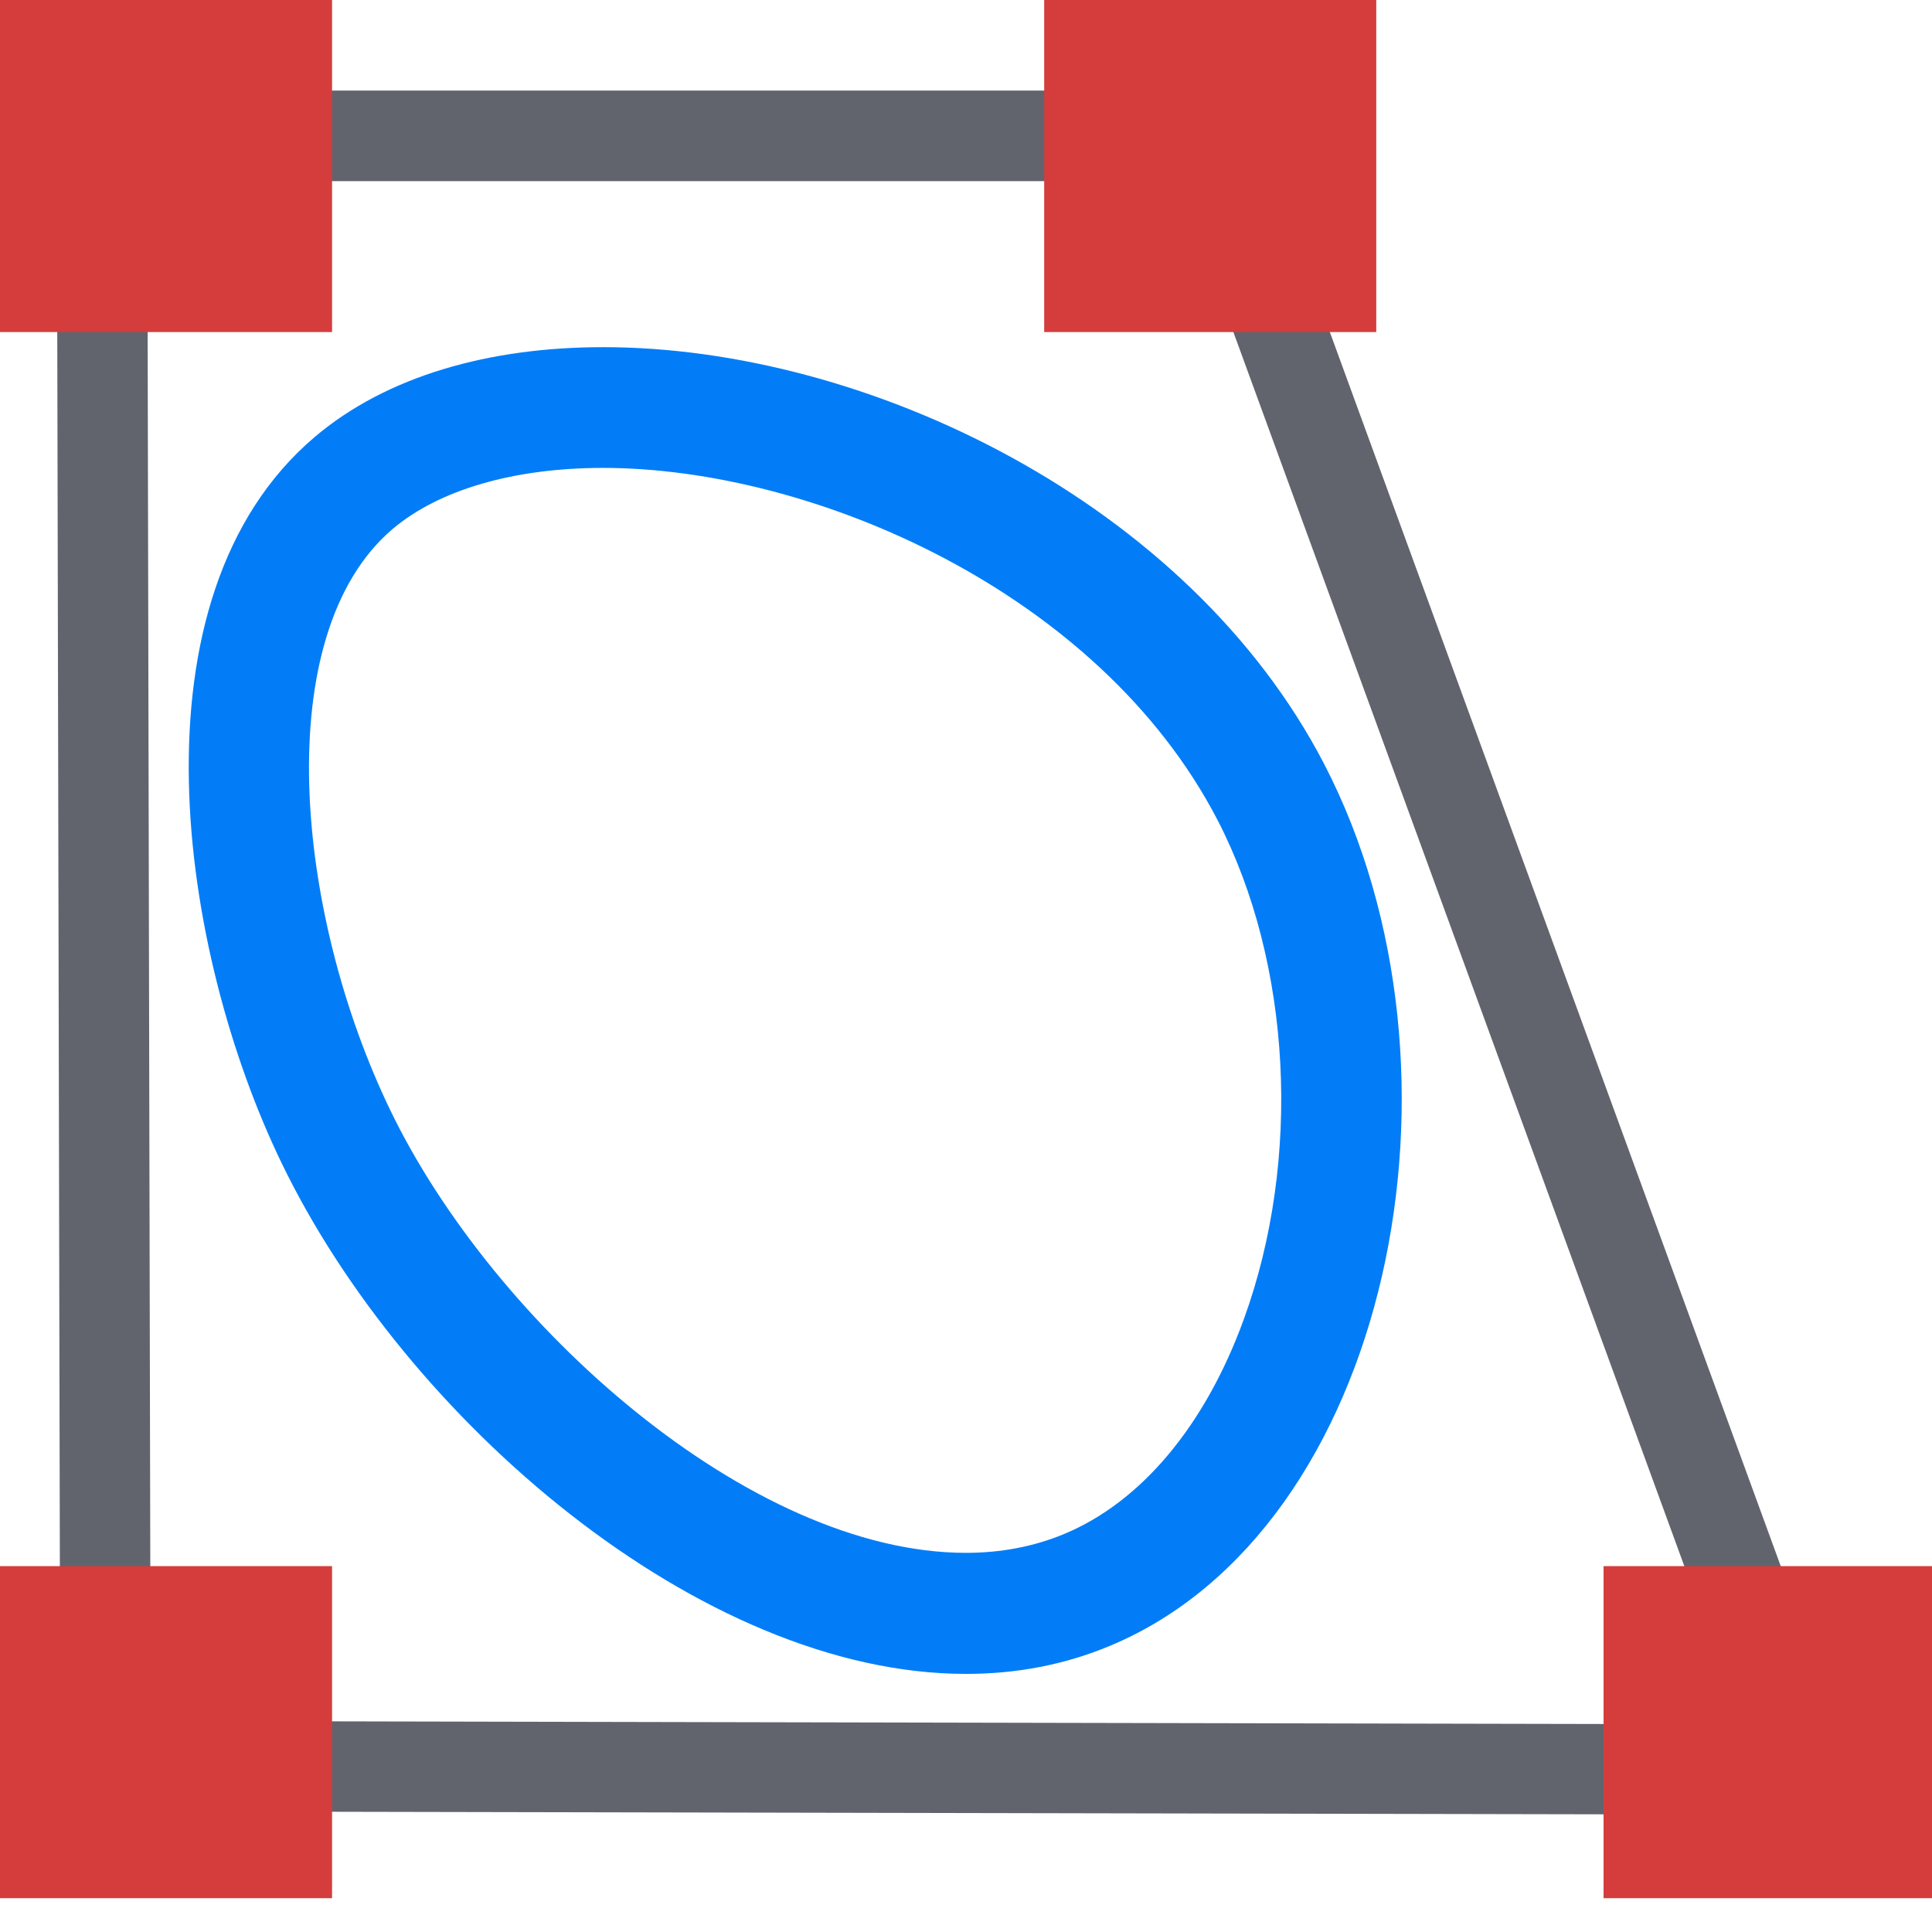 <?xml version="1.0" encoding="utf-8"?>
<!-- Generator: Adobe Illustrator 26.0.1, SVG Export Plug-In . SVG Version: 6.00 Build 0)  -->
<svg version="1.1" id="Layer_1" xmlns="http://www.w3.org/2000/svg" xmlns:xlink="http://www.w3.org/1999/xlink" x="0px" y="0px"
	 viewBox="0 0 64 64" style="enable-background:new 0 0 64 64;" xml:space="preserve">
<style type="text/css">
	.st0{fill:#62646D;}
	.st1{fill:#D43D3C;}
	.st2{fill:#037DF7;}
</style>
<g>
	<g>
		<path class="st0" d="M39.03,6l18.68,51.12L4.99,57.01L4.88,6H39.03 M41.13,3H1.88L2,60l60,0.12L41.13,3L41.13,3z"/>
	</g>
	<rect class="st1" width="11" height="11"/>
	<rect x="34.59" class="st1" width="11" height="11"/>
	<rect x="53.12" y="51.88" class="st1" width="11" height="11"/>
	<rect y="51.88" class="st1" width="11" height="11"/>
	<g>
		<path class="st2" d="M19.98,15.5c6.93,0,16.42,4.09,20.35,11.66c2.46,4.75,2.8,11.25,0.87,16.55c-1.28,3.52-3.4,6.05-5.96,7.11
			c-0.99,0.41-2.08,0.62-3.24,0.62c-7.17,0-15.65-7.58-19.07-14.66c-3.16-6.54-4.03-15.77,0.08-19.26
			C14.55,16.22,17.03,15.5,19.98,15.5 M19.98,11.5c-3.76,0-7.17,0.95-9.56,2.98C4.16,19.8,5.94,31.53,9.33,38.53
			C13.42,47,23.19,55.45,32,55.45c1.64,0,3.24-0.29,4.77-0.93c9.28-3.87,12.37-19.03,7.1-29.2C39.37,16.63,28.7,11.5,19.98,11.5
			L19.98,11.5z"/>
	</g>
</g>
<g>
</g>
<g>
</g>
<g>
</g>
<g>
</g>
<g>
</g>
<g>
</g>
</svg>
